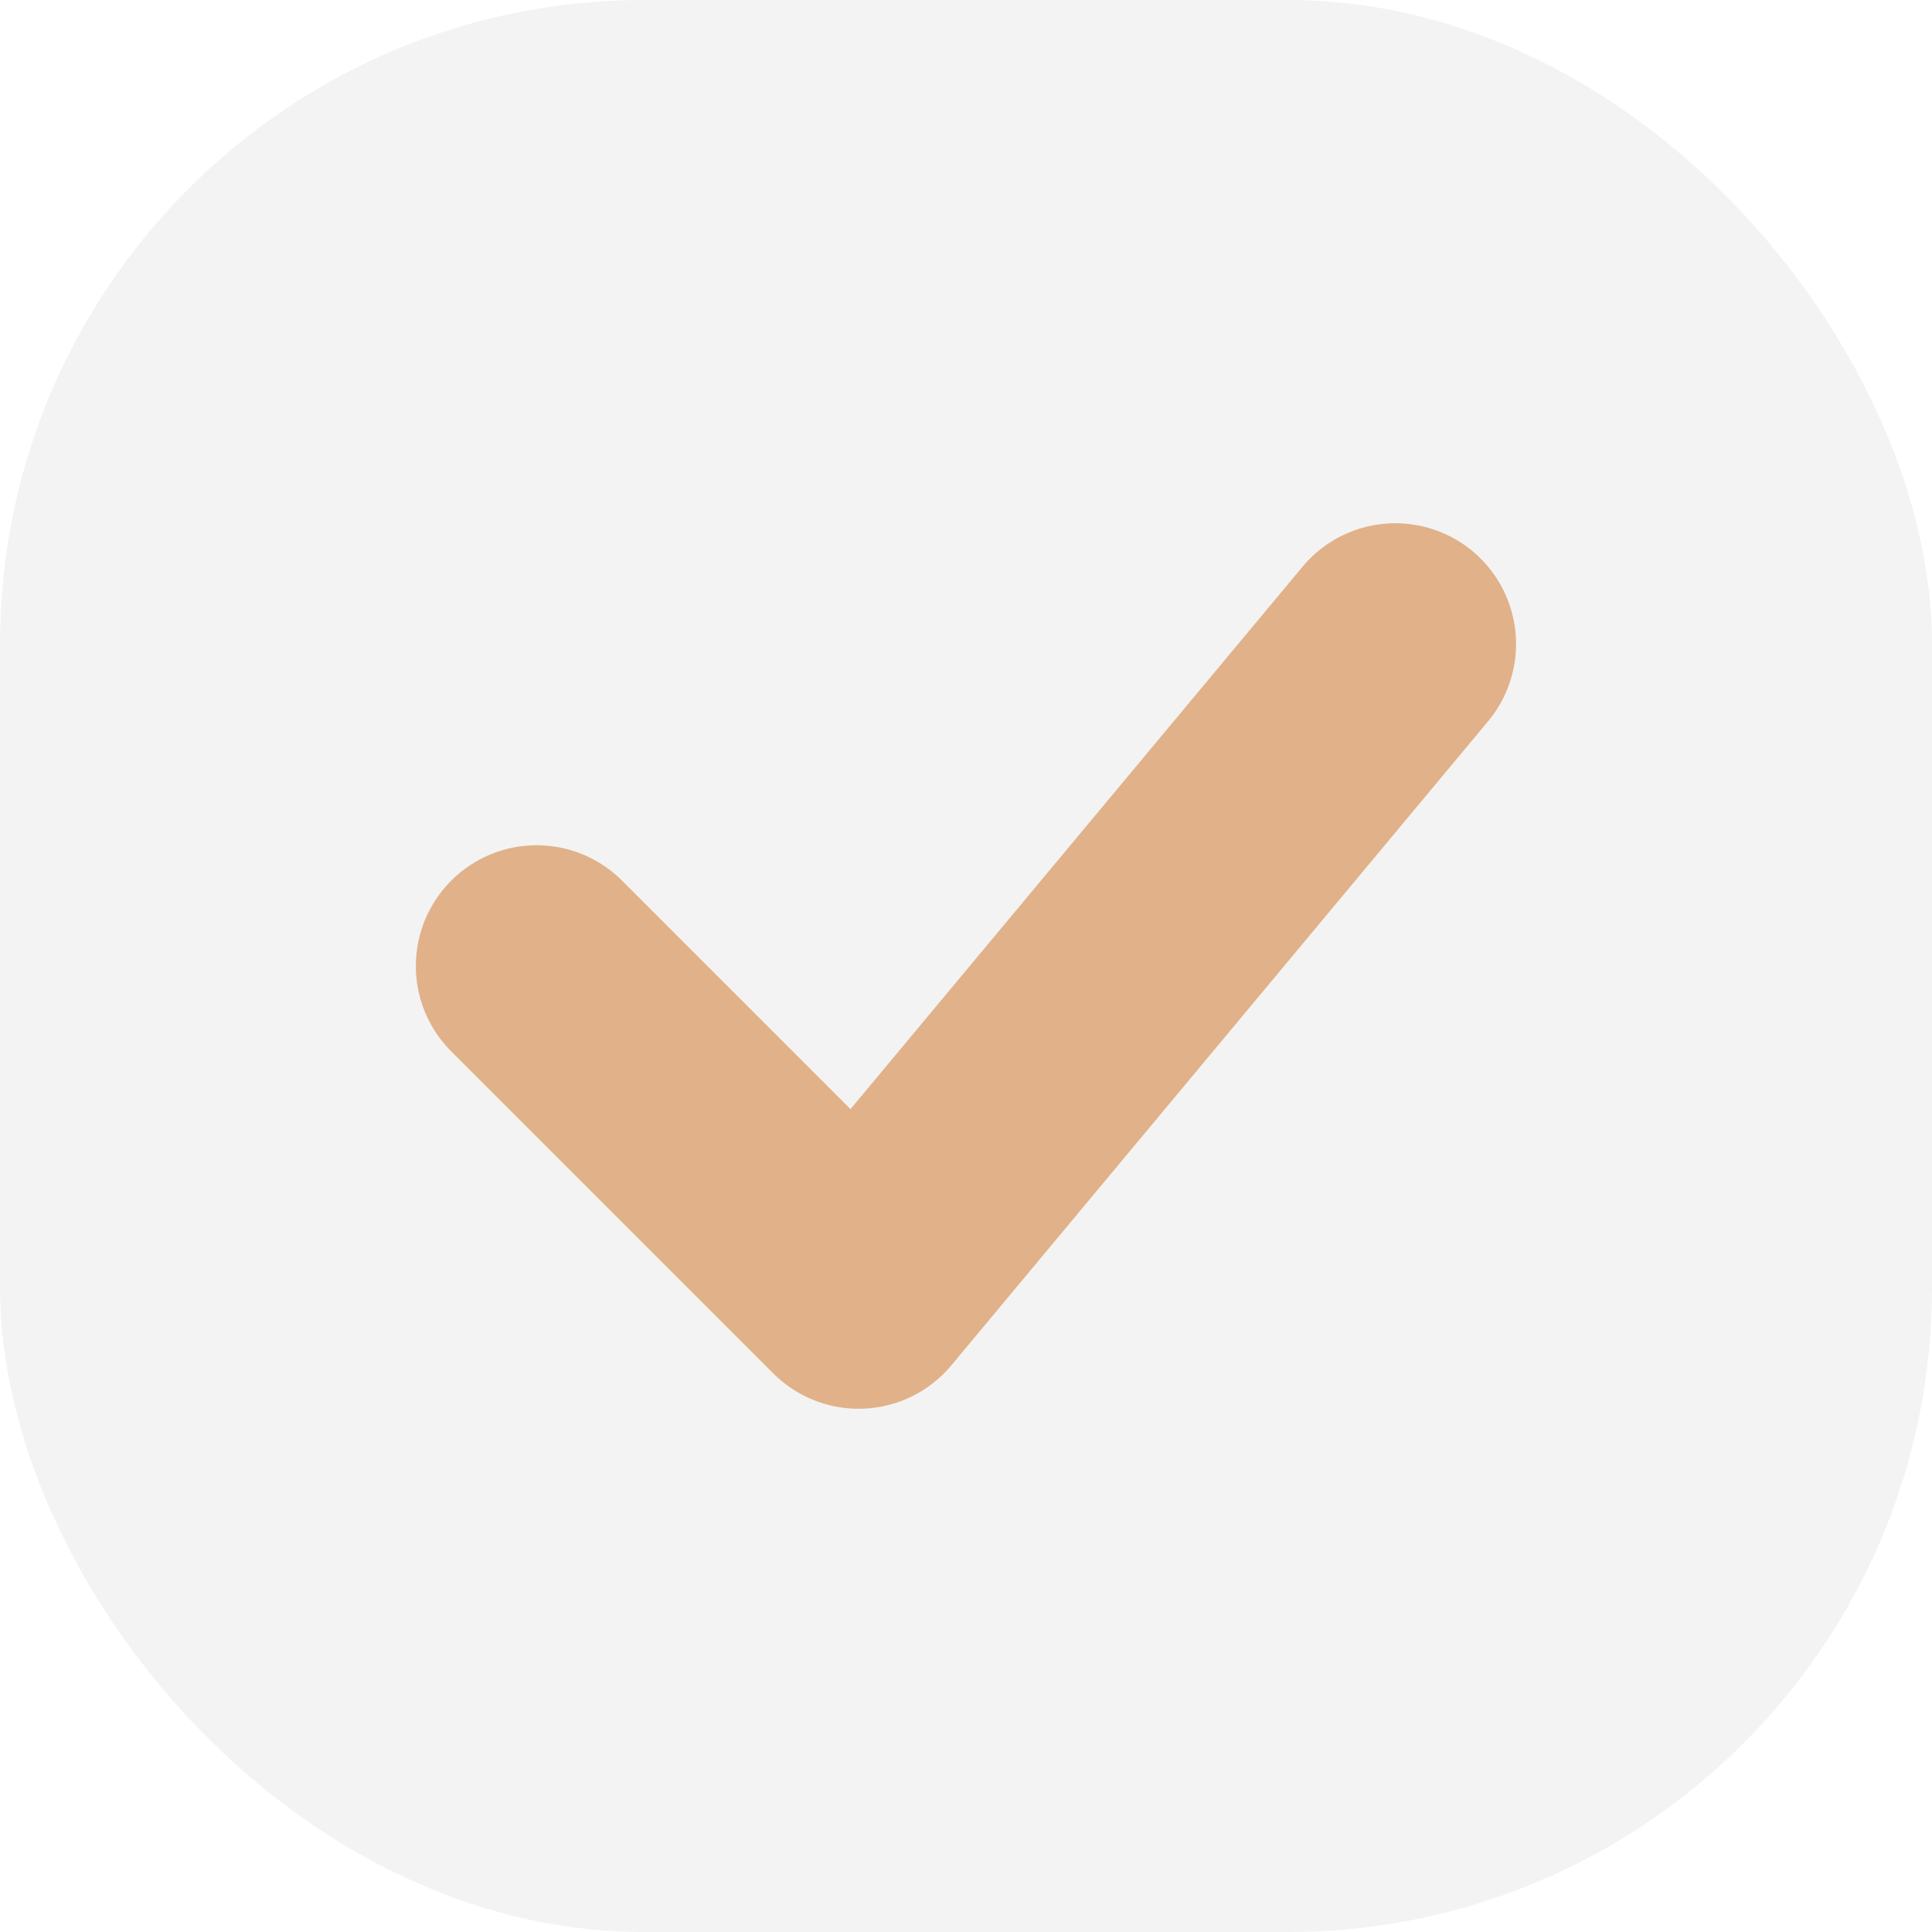 <?xml version="1.0" encoding="UTF-8"?> <svg xmlns="http://www.w3.org/2000/svg" width="24" height="24" viewBox="0 0 24 24" fill="none"> <rect width="24" height="24" rx="8" fill="#C4C4C4" fill-opacity="0.2"></rect> <path d="M6.666 12L10.666 16L17.333 8" stroke="#E1B189" stroke-width="3" stroke-linecap="round" stroke-linejoin="round"></path> </svg> 